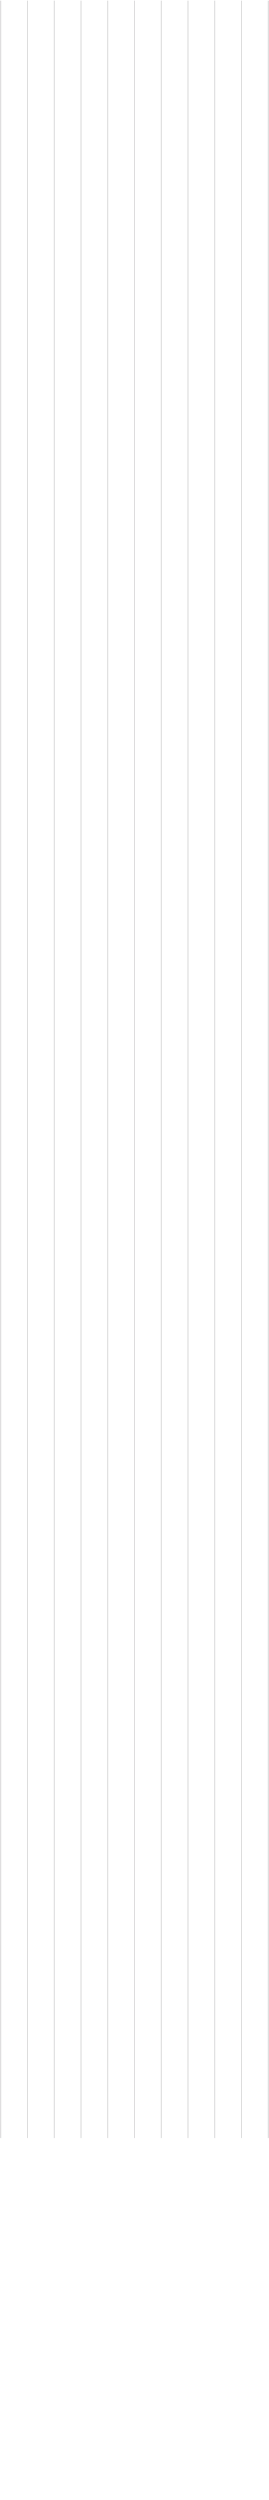 <?xml version="1.0" encoding="utf-8"?>
<svg xmlns="http://www.w3.org/2000/svg" fill="none" height="100%" overflow="visible" preserveAspectRatio="none" style="display: block;" viewBox="0 0 1609 14927" width="100%">
<g id="Horizontal grid">
<g filter="url(#filter0_d_0_27490)" id="Line 1">
<line stroke="#313033" x1="4.501" x2="4.5" y1="2.18557e-08" y2="12761.8"/>
</g>
<g filter="url(#filter1_d_0_27490)" id="Line 2">
<line stroke="#313033" x1="164.501" x2="164.5" y1="2.18557e-08" y2="12761.8"/>
</g>
<g filter="url(#filter2_d_0_27490)" id="Line 3">
<line stroke="#313033" x1="324.5" x2="324.5" y1="2.18557e-08" y2="12761.8"/>
</g>
<g filter="url(#filter3_d_0_27490)" id="Line 4">
<line stroke="#313033" x1="484.5" x2="484.5" y1="2.18557e-08" y2="12761.8"/>
</g>
<g filter="url(#filter4_d_0_27490)" id="Line 5">
<line stroke="#313033" x1="644.5" x2="644.5" y1="2.18557e-08" y2="12761.8"/>
</g>
<g filter="url(#filter5_d_0_27490)" id="Line 6">
<line stroke="#313033" x1="804.5" x2="804.5" y1="2.18557e-08" y2="12761.8"/>
</g>
<g filter="url(#filter6_d_0_27490)" id="Line 7">
<line stroke="#313033" x1="964.5" x2="964.5" y1="2.18557e-08" y2="12761.8"/>
</g>
<g filter="url(#filter7_d_0_27490)" id="Line 8">
<line stroke="#313033" x1="1124.5" x2="1124.5" y1="2.18557e-08" y2="12761.8"/>
</g>
<g filter="url(#filter8_d_0_27490)" id="Line 9">
<line stroke="#313033" x1="1284.5" x2="1284.5" y1="2.18557e-08" y2="12761.8"/>
</g>
<g filter="url(#filter9_d_0_27490)" id="Line 10">
<line stroke="#313033" x1="1444.5" x2="1444.5" y1="2.18557e-08" y2="12761.8"/>
</g>
<g filter="url(#filter10_d_0_27490)" id="Line 11">
<line stroke="#313033" x1="1604.5" x2="1604.5" y1="2.18557e-08" y2="12761.8"/>
</g>
</g>
<defs>
<filter color-interpolation-filters="sRGB" filterUnits="userSpaceOnUse" height="12769.8" id="filter0_d_0_27490" width="9.001" x="0" y="0">
<feFlood flood-opacity="0" result="BackgroundImageFix"/>
<feColorMatrix in="SourceAlpha" result="hardAlpha" type="matrix" values="0 0 0 0 0 0 0 0 0 0 0 0 0 0 0 0 0 0 127 0"/>
<feOffset dy="4"/>
<feGaussianBlur stdDeviation="2"/>
<feComposite in2="hardAlpha" operator="out"/>
<feColorMatrix type="matrix" values="0 0 0 0 0 0 0 0 0 0 0 0 0 0 0 0 0 0 0.25 0"/>
<feBlend in2="BackgroundImageFix" mode="normal" result="effect1_dropShadow_0_27490"/>
<feBlend in="SourceGraphic" in2="effect1_dropShadow_0_27490" mode="normal" result="shape"/>
</filter>
<filter color-interpolation-filters="sRGB" filterUnits="userSpaceOnUse" height="12769.8" id="filter1_d_0_27490" width="9.001" x="160" y="0">
<feFlood flood-opacity="0" result="BackgroundImageFix"/>
<feColorMatrix in="SourceAlpha" result="hardAlpha" type="matrix" values="0 0 0 0 0 0 0 0 0 0 0 0 0 0 0 0 0 0 127 0"/>
<feOffset dy="4"/>
<feGaussianBlur stdDeviation="2"/>
<feComposite in2="hardAlpha" operator="out"/>
<feColorMatrix type="matrix" values="0 0 0 0 0 0 0 0 0 0 0 0 0 0 0 0 0 0 0.25 0"/>
<feBlend in2="BackgroundImageFix" mode="normal" result="effect1_dropShadow_0_27490"/>
<feBlend in="SourceGraphic" in2="effect1_dropShadow_0_27490" mode="normal" result="shape"/>
</filter>
<filter color-interpolation-filters="sRGB" filterUnits="userSpaceOnUse" height="12769.8" id="filter2_d_0_27490" width="9.001" x="320" y="0">
<feFlood flood-opacity="0" result="BackgroundImageFix"/>
<feColorMatrix in="SourceAlpha" result="hardAlpha" type="matrix" values="0 0 0 0 0 0 0 0 0 0 0 0 0 0 0 0 0 0 127 0"/>
<feOffset dy="4"/>
<feGaussianBlur stdDeviation="2"/>
<feComposite in2="hardAlpha" operator="out"/>
<feColorMatrix type="matrix" values="0 0 0 0 0 0 0 0 0 0 0 0 0 0 0 0 0 0 0.25 0"/>
<feBlend in2="BackgroundImageFix" mode="normal" result="effect1_dropShadow_0_27490"/>
<feBlend in="SourceGraphic" in2="effect1_dropShadow_0_27490" mode="normal" result="shape"/>
</filter>
<filter color-interpolation-filters="sRGB" filterUnits="userSpaceOnUse" height="12769.8" id="filter3_d_0_27490" width="9.001" x="480" y="0">
<feFlood flood-opacity="0" result="BackgroundImageFix"/>
<feColorMatrix in="SourceAlpha" result="hardAlpha" type="matrix" values="0 0 0 0 0 0 0 0 0 0 0 0 0 0 0 0 0 0 127 0"/>
<feOffset dy="4"/>
<feGaussianBlur stdDeviation="2"/>
<feComposite in2="hardAlpha" operator="out"/>
<feColorMatrix type="matrix" values="0 0 0 0 0 0 0 0 0 0 0 0 0 0 0 0 0 0 0.25 0"/>
<feBlend in2="BackgroundImageFix" mode="normal" result="effect1_dropShadow_0_27490"/>
<feBlend in="SourceGraphic" in2="effect1_dropShadow_0_27490" mode="normal" result="shape"/>
</filter>
<filter color-interpolation-filters="sRGB" filterUnits="userSpaceOnUse" height="12769.8" id="filter4_d_0_27490" width="9.001" x="640" y="0">
<feFlood flood-opacity="0" result="BackgroundImageFix"/>
<feColorMatrix in="SourceAlpha" result="hardAlpha" type="matrix" values="0 0 0 0 0 0 0 0 0 0 0 0 0 0 0 0 0 0 127 0"/>
<feOffset dy="4"/>
<feGaussianBlur stdDeviation="2"/>
<feComposite in2="hardAlpha" operator="out"/>
<feColorMatrix type="matrix" values="0 0 0 0 0 0 0 0 0 0 0 0 0 0 0 0 0 0 0.25 0"/>
<feBlend in2="BackgroundImageFix" mode="normal" result="effect1_dropShadow_0_27490"/>
<feBlend in="SourceGraphic" in2="effect1_dropShadow_0_27490" mode="normal" result="shape"/>
</filter>
<filter color-interpolation-filters="sRGB" filterUnits="userSpaceOnUse" height="12769.8" id="filter5_d_0_27490" width="9.001" x="800" y="0">
<feFlood flood-opacity="0" result="BackgroundImageFix"/>
<feColorMatrix in="SourceAlpha" result="hardAlpha" type="matrix" values="0 0 0 0 0 0 0 0 0 0 0 0 0 0 0 0 0 0 127 0"/>
<feOffset dy="4"/>
<feGaussianBlur stdDeviation="2"/>
<feComposite in2="hardAlpha" operator="out"/>
<feColorMatrix type="matrix" values="0 0 0 0 0 0 0 0 0 0 0 0 0 0 0 0 0 0 0.25 0"/>
<feBlend in2="BackgroundImageFix" mode="normal" result="effect1_dropShadow_0_27490"/>
<feBlend in="SourceGraphic" in2="effect1_dropShadow_0_27490" mode="normal" result="shape"/>
</filter>
<filter color-interpolation-filters="sRGB" filterUnits="userSpaceOnUse" height="12769.8" id="filter6_d_0_27490" width="9.001" x="960" y="0">
<feFlood flood-opacity="0" result="BackgroundImageFix"/>
<feColorMatrix in="SourceAlpha" result="hardAlpha" type="matrix" values="0 0 0 0 0 0 0 0 0 0 0 0 0 0 0 0 0 0 127 0"/>
<feOffset dy="4"/>
<feGaussianBlur stdDeviation="2"/>
<feComposite in2="hardAlpha" operator="out"/>
<feColorMatrix type="matrix" values="0 0 0 0 0 0 0 0 0 0 0 0 0 0 0 0 0 0 0.25 0"/>
<feBlend in2="BackgroundImageFix" mode="normal" result="effect1_dropShadow_0_27490"/>
<feBlend in="SourceGraphic" in2="effect1_dropShadow_0_27490" mode="normal" result="shape"/>
</filter>
<filter color-interpolation-filters="sRGB" filterUnits="userSpaceOnUse" height="12769.8" id="filter7_d_0_27490" width="9.001" x="1120" y="0">
<feFlood flood-opacity="0" result="BackgroundImageFix"/>
<feColorMatrix in="SourceAlpha" result="hardAlpha" type="matrix" values="0 0 0 0 0 0 0 0 0 0 0 0 0 0 0 0 0 0 127 0"/>
<feOffset dy="4"/>
<feGaussianBlur stdDeviation="2"/>
<feComposite in2="hardAlpha" operator="out"/>
<feColorMatrix type="matrix" values="0 0 0 0 0 0 0 0 0 0 0 0 0 0 0 0 0 0 0.25 0"/>
<feBlend in2="BackgroundImageFix" mode="normal" result="effect1_dropShadow_0_27490"/>
<feBlend in="SourceGraphic" in2="effect1_dropShadow_0_27490" mode="normal" result="shape"/>
</filter>
<filter color-interpolation-filters="sRGB" filterUnits="userSpaceOnUse" height="12769.8" id="filter8_d_0_27490" width="9.001" x="1280" y="0">
<feFlood flood-opacity="0" result="BackgroundImageFix"/>
<feColorMatrix in="SourceAlpha" result="hardAlpha" type="matrix" values="0 0 0 0 0 0 0 0 0 0 0 0 0 0 0 0 0 0 127 0"/>
<feOffset dy="4"/>
<feGaussianBlur stdDeviation="2"/>
<feComposite in2="hardAlpha" operator="out"/>
<feColorMatrix type="matrix" values="0 0 0 0 0 0 0 0 0 0 0 0 0 0 0 0 0 0 0.25 0"/>
<feBlend in2="BackgroundImageFix" mode="normal" result="effect1_dropShadow_0_27490"/>
<feBlend in="SourceGraphic" in2="effect1_dropShadow_0_27490" mode="normal" result="shape"/>
</filter>
<filter color-interpolation-filters="sRGB" filterUnits="userSpaceOnUse" height="12769.8" id="filter9_d_0_27490" width="9.001" x="1440" y="0">
<feFlood flood-opacity="0" result="BackgroundImageFix"/>
<feColorMatrix in="SourceAlpha" result="hardAlpha" type="matrix" values="0 0 0 0 0 0 0 0 0 0 0 0 0 0 0 0 0 0 127 0"/>
<feOffset dy="4"/>
<feGaussianBlur stdDeviation="2"/>
<feComposite in2="hardAlpha" operator="out"/>
<feColorMatrix type="matrix" values="0 0 0 0 0 0 0 0 0 0 0 0 0 0 0 0 0 0 0.25 0"/>
<feBlend in2="BackgroundImageFix" mode="normal" result="effect1_dropShadow_0_27490"/>
<feBlend in="SourceGraphic" in2="effect1_dropShadow_0_27490" mode="normal" result="shape"/>
</filter>
<filter color-interpolation-filters="sRGB" filterUnits="userSpaceOnUse" height="12769.8" id="filter10_d_0_27490" width="9.001" x="1600" y="0">
<feFlood flood-opacity="0" result="BackgroundImageFix"/>
<feColorMatrix in="SourceAlpha" result="hardAlpha" type="matrix" values="0 0 0 0 0 0 0 0 0 0 0 0 0 0 0 0 0 0 127 0"/>
<feOffset dy="4"/>
<feGaussianBlur stdDeviation="2"/>
<feComposite in2="hardAlpha" operator="out"/>
<feColorMatrix type="matrix" values="0 0 0 0 0 0 0 0 0 0 0 0 0 0 0 0 0 0 0.25 0"/>
<feBlend in2="BackgroundImageFix" mode="normal" result="effect1_dropShadow_0_27490"/>
<feBlend in="SourceGraphic" in2="effect1_dropShadow_0_27490" mode="normal" result="shape"/>
</filter>
</defs>
</svg>